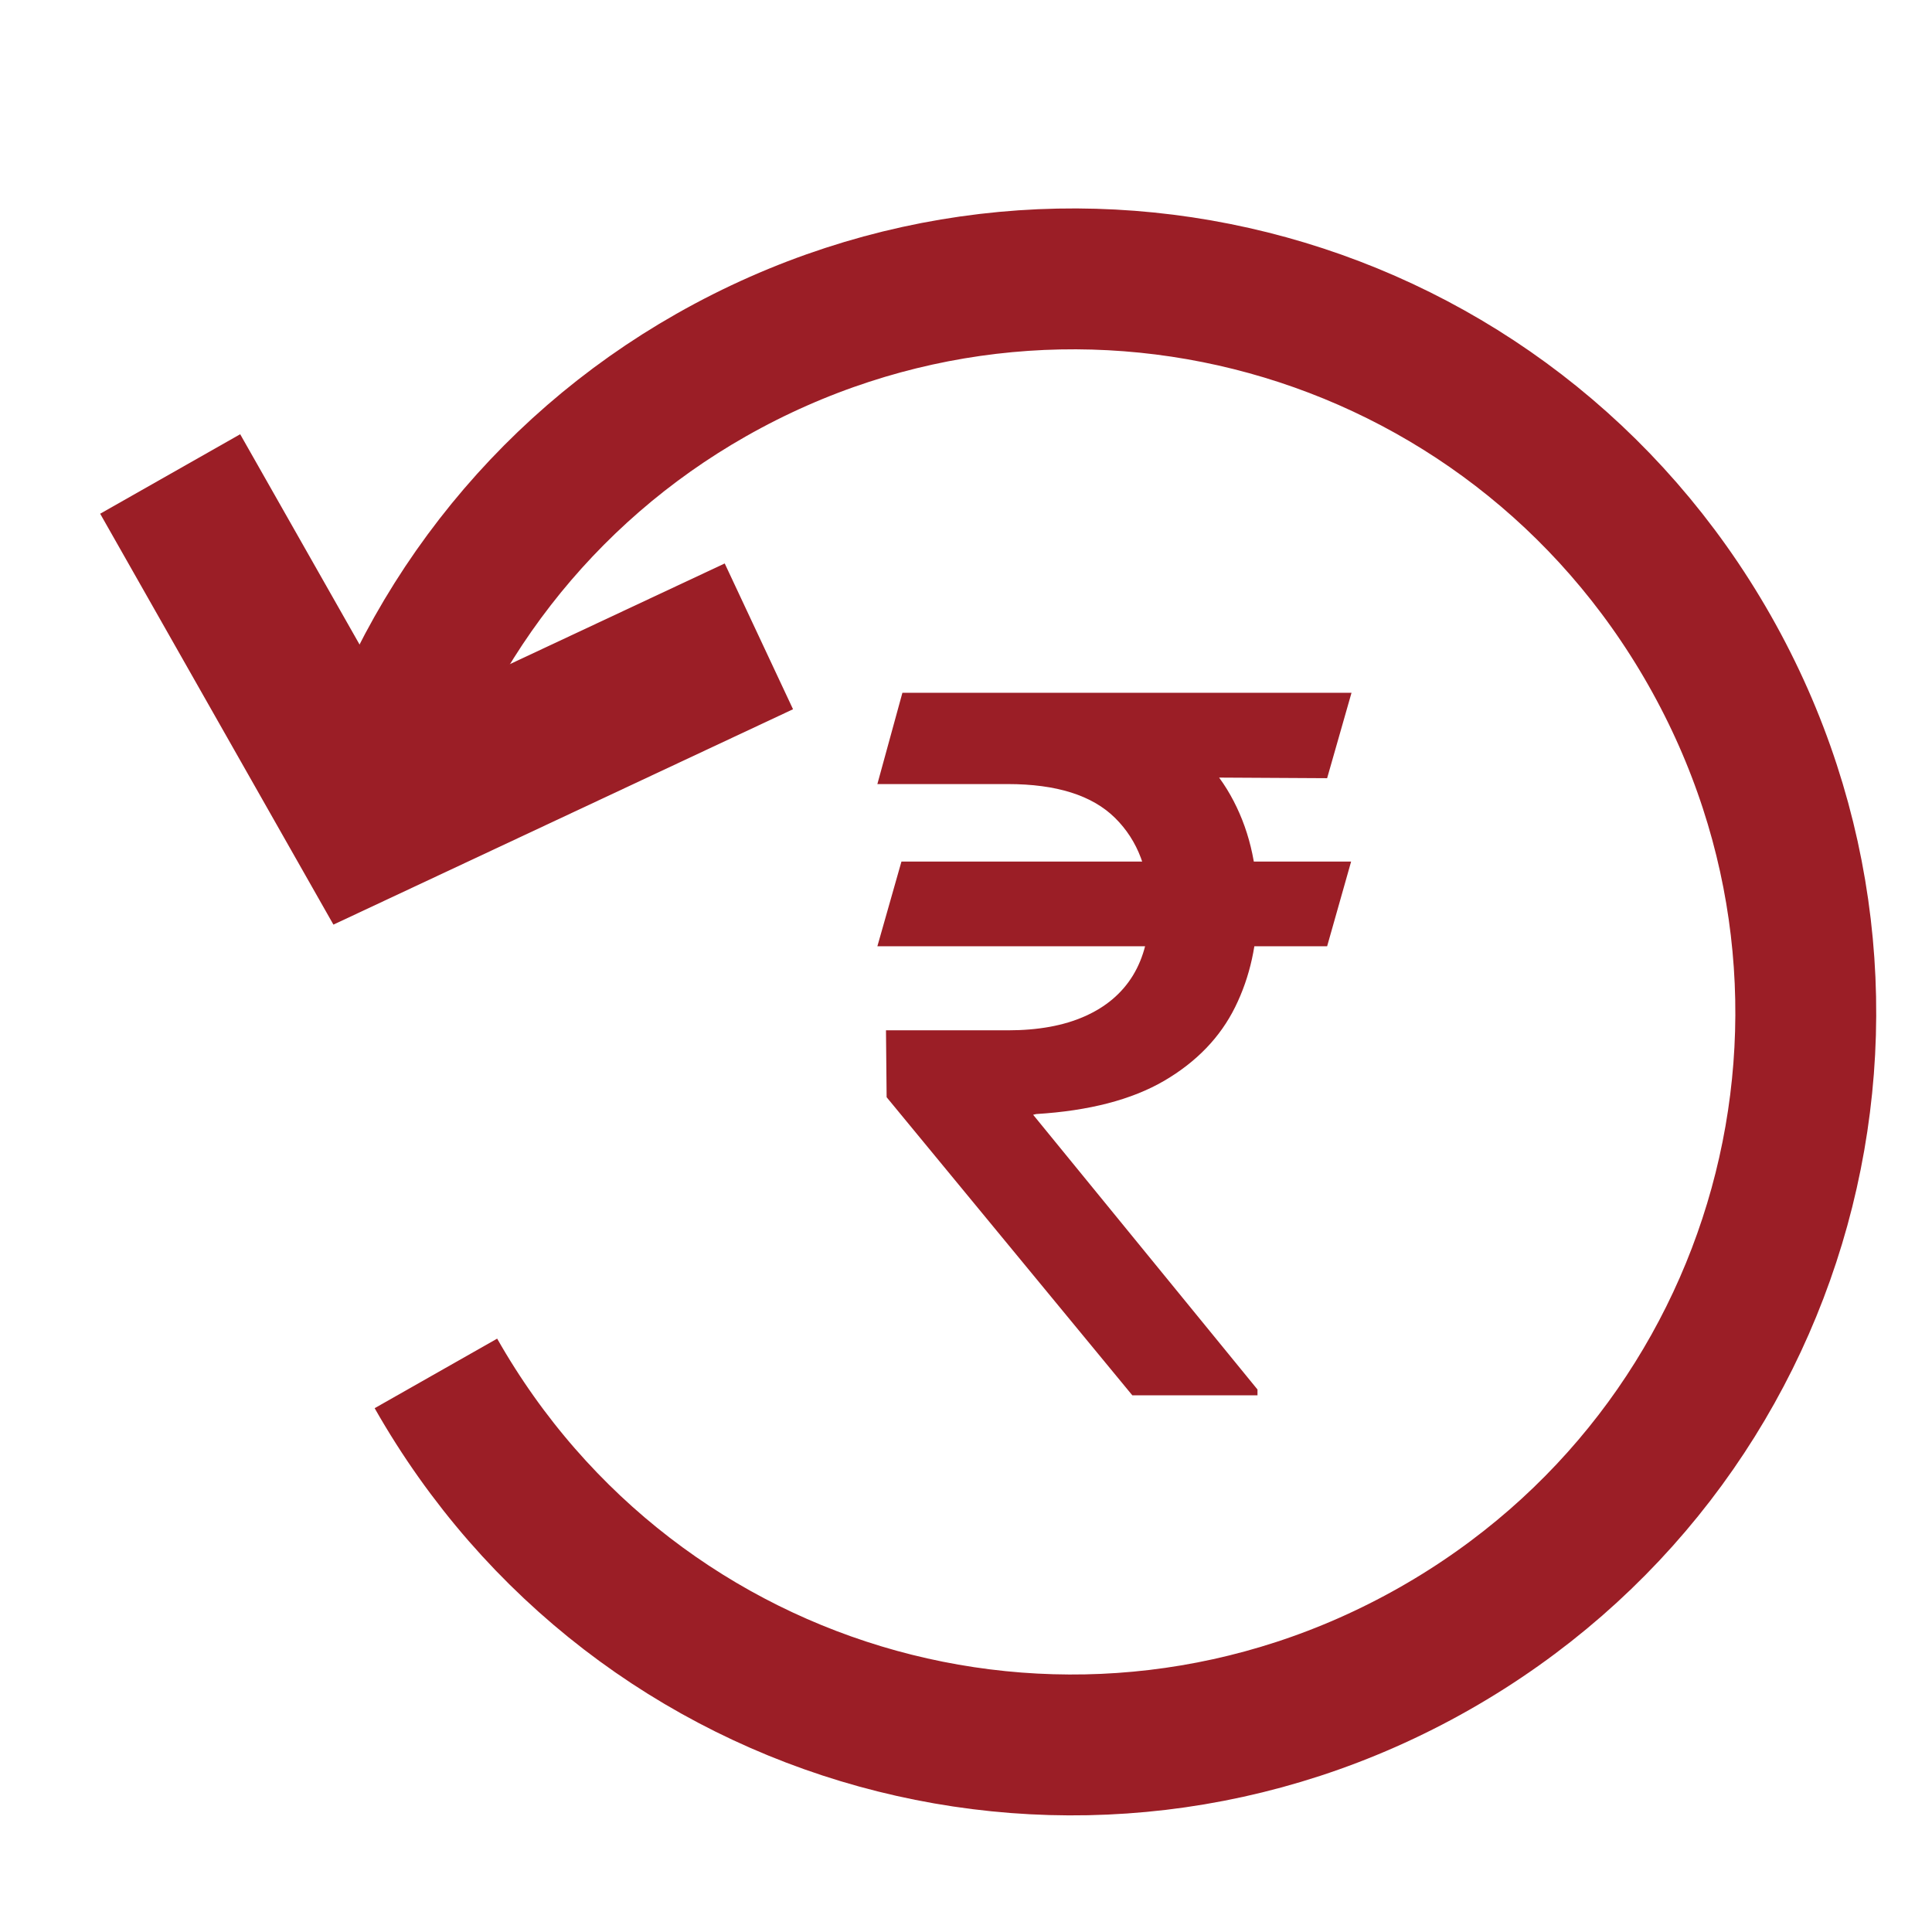 <svg width="24" height="24" viewBox="0 0 24 24" fill="none" xmlns="http://www.w3.org/2000/svg">
<g clip-path="url(#clip0_1_813)">
<g clip-path="url(#clip1_1_813)">
<mask id="mask0_1_813" style="mask-type:luminance" maskUnits="userSpaceOnUse" x="-8" y="-7" width="38" height="38">
<path d="M0.93 -6.417L-7.036 22.469L21.85 30.435L29.815 1.549L0.93 -6.417Z" fill="white"/>
</mask>
<g mask="url(#mask0_1_813)">
<mask id="mask1_1_813" style="mask-type:luminance" maskUnits="userSpaceOnUse" x="-8" y="-7" width="38" height="38">
<path fill-rule="evenodd" clip-rule="evenodd" d="M0.929 -6.417L-7.036 22.469L21.849 30.435L29.815 1.549L0.929 -6.417Z" fill="white"/>
</mask>
<g mask="url(#mask1_1_813)">
<mask id="mask2_1_813" style="mask-type:luminance" maskUnits="userSpaceOnUse" x="-8" y="-7" width="39" height="38">
<path fill-rule="evenodd" clip-rule="evenodd" d="M0.754 -6.726L-7.345 22.644L22.026 30.744L30.125 1.373L0.754 -6.726Z" fill="white"/>
</mask>
<g mask="url(#mask2_1_813)">
<path d="M5.415 17.061C7.905 21.447 13.431 22.971 17.817 20.481C22.202 17.992 23.727 12.465 21.237 8.079C18.747 3.694 13.22 2.17 8.835 4.659C6.728 5.855 5.205 7.829 4.564 10.154" stroke="#9B1E26" stroke-width="1.75"/>
<path d="M2.114 5.888L4.555 10.188L9.427 7.905" stroke="#9B1E26" stroke-width="2"/>
</g>
</g>
</g>
<path d="M16.784 10.703L16.486 11.755H10.899L11.198 10.703H16.784ZM14.066 17.333L11.014 13.63L11.006 12.799H12.519C12.896 12.799 13.216 12.741 13.477 12.624C13.739 12.508 13.938 12.339 14.074 12.117C14.21 11.893 14.279 11.62 14.279 11.299C14.279 10.822 14.137 10.443 13.852 10.161C13.568 9.88 13.124 9.74 12.519 9.74H10.899L11.21 8.606H12.519C13.223 8.606 13.804 8.718 14.262 8.943C14.719 9.167 15.06 9.478 15.284 9.876C15.509 10.274 15.621 10.732 15.621 11.252C15.621 11.715 15.529 12.134 15.344 12.509C15.159 12.884 14.865 13.19 14.462 13.426C14.059 13.661 13.529 13.799 12.872 13.839L12.834 13.848L15.621 17.261V17.333H14.066ZM16.789 8.606L16.486 9.667L12.02 9.642L12.323 8.606H16.789Z" fill="#9B1E26"/>
</g>
</g>
<defs>
<clipPath id="clip0_1_813">
<rect width="24" height="24" fill="white"/>
</clipPath>
<clipPath id="clip1_1_813">
<rect width="34" height="34" fill="white" transform="translate(-6 -5)"/>
</clipPath>
</defs>
</svg>
